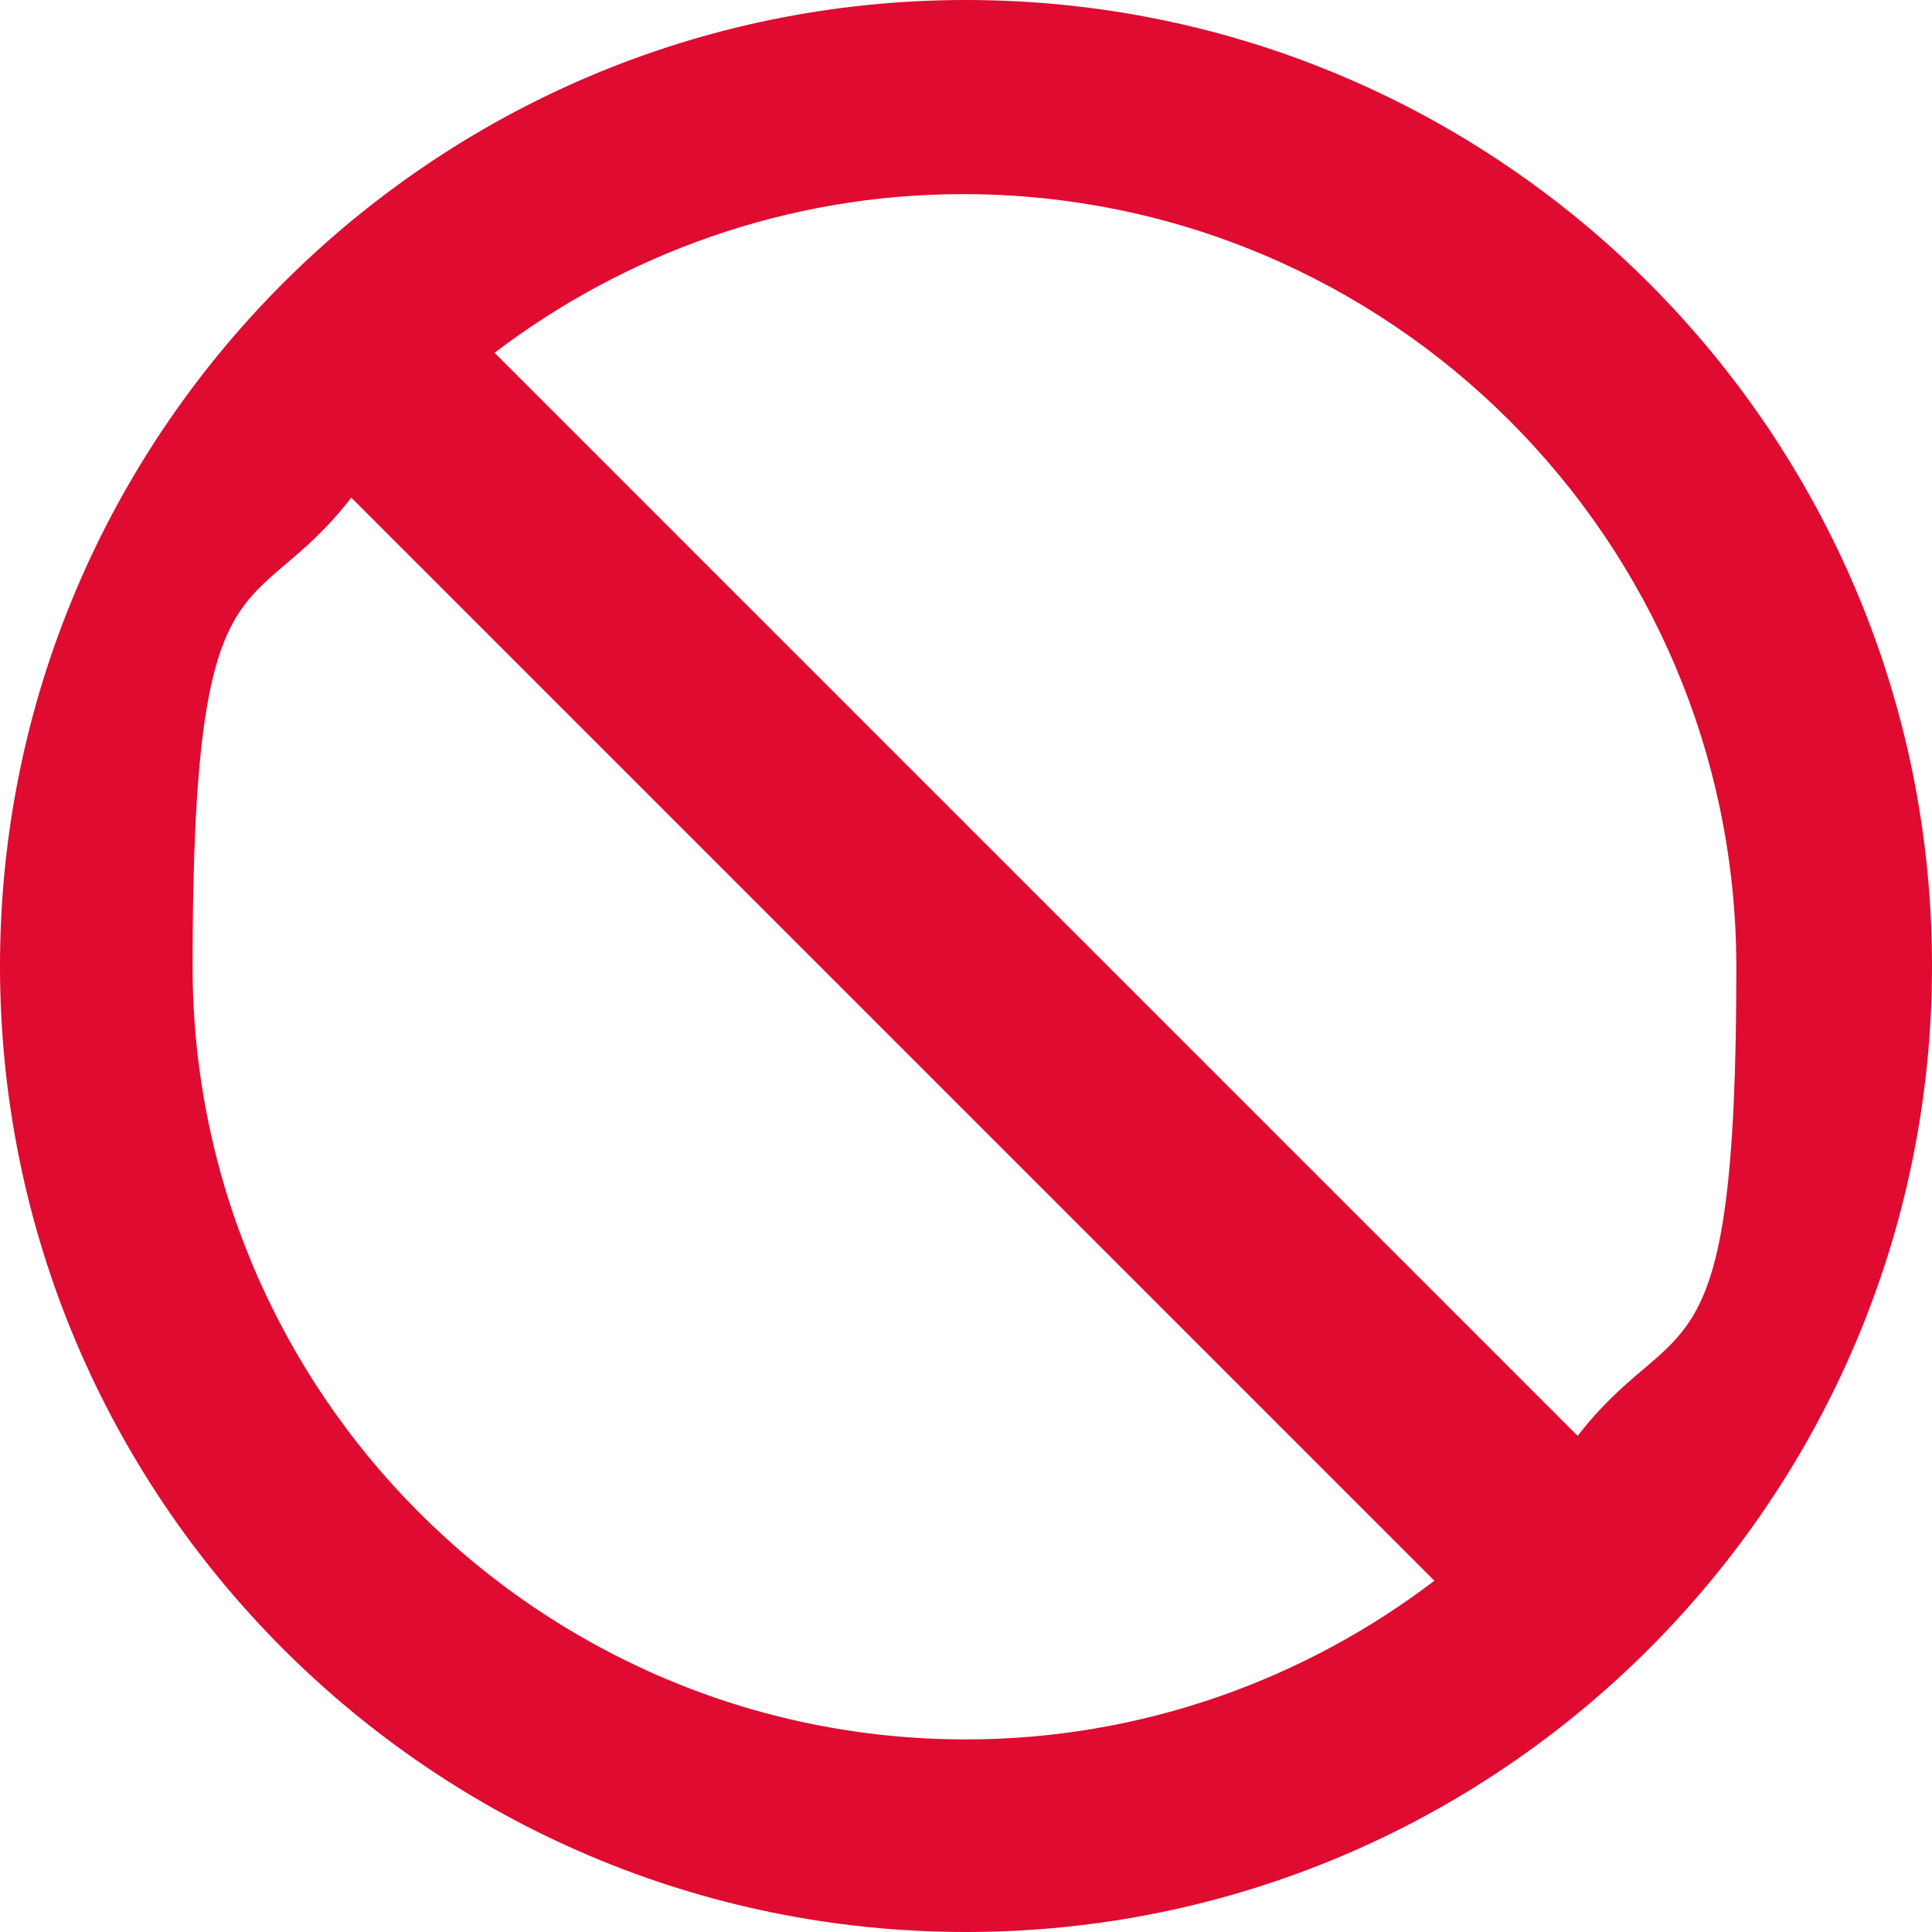 <?xml version="1.0" encoding="UTF-8"?>
<svg id="_レイヤー_1" xmlns="http://www.w3.org/2000/svg" version="1.1" viewBox="0 0 125.4 125.4">
  <!-- Generator: Adobe Illustrator 29.5.0, SVG Export Plug-In . SVG Version: 2.1.0 Build 137)  -->
  <defs>
    <style>
      .st0 {
        fill: #df0b31;
        fill-rule: evenodd;
      }
    </style>
  </defs>
  <path class="st0" d="M62.7,0C28.1,0,0,28.1,0,62.7s28.1,62.7,62.7,62.7,62.7-28.1,62.7-62.7S97.3,0,62.7,0ZM62.7,112.9c-27.7,0-50.2-22.5-50.2-50.2s3.8-22,10.3-30.4l70.3,70.3c-8.4,6.4-19,10.3-30.4,10.3ZM102.4,93.2L32.1,22.9c8.4-6.4,19-10.3,30.4-10.3,27.7,0,50.2,22.5,50.2,50.2s-3.8,22-10.3,30.4Z"/>
</svg>